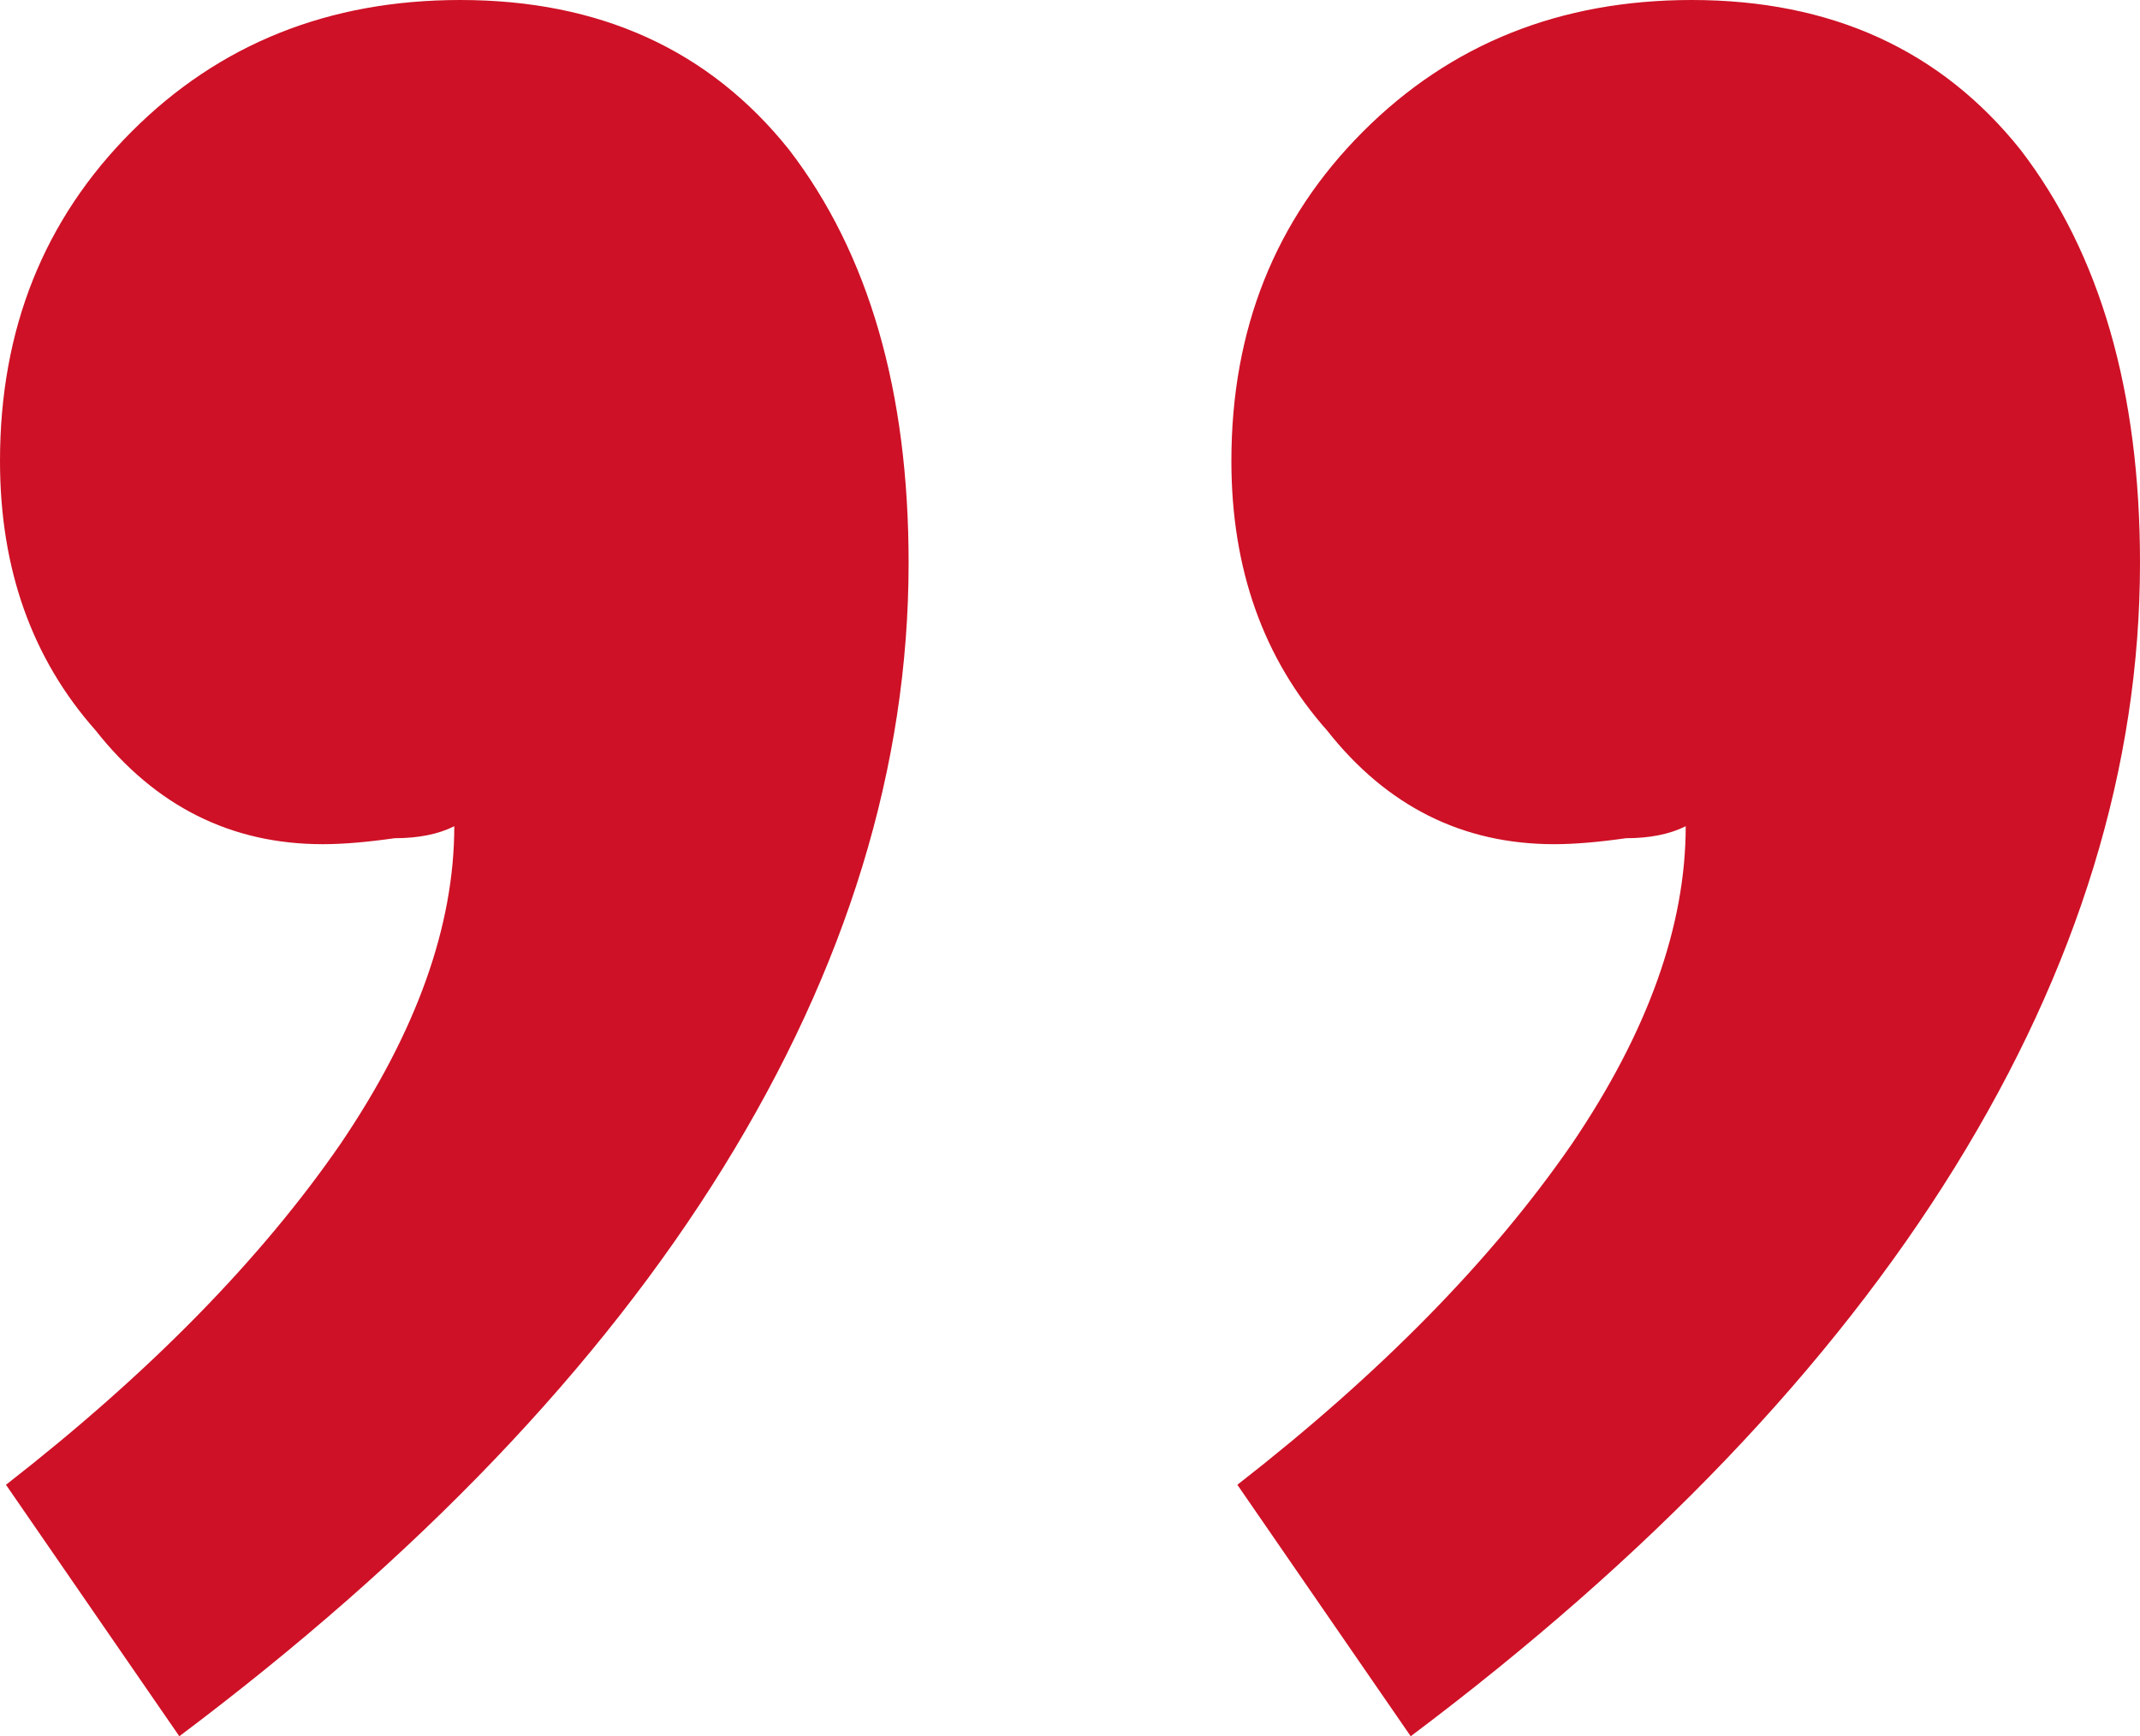 <svg width="53" height="43" viewBox="0 0 53 43" fill="none" xmlns="http://www.w3.org/2000/svg">
<path d="M0.148 36.772C3.701 34.005 6.465 31.187 8.439 28.321C10.314 25.553 11.251 22.933 11.251 20.462C10.857 20.66 10.363 20.759 9.771 20.759C9.08 20.858 8.488 20.907 7.994 20.907C5.724 20.907 3.849 19.968 2.369 18.09C0.79 16.31 -4.13703e-06 14.086 -4.37036e-06 11.417C-4.65554e-06 8.155 1.086 5.437 3.257 3.262C5.428 1.087 8.142 4.7072e-06 11.399 4.42247e-06C14.854 4.12048e-06 17.568 1.236 19.542 3.707C21.516 6.277 22.503 9.687 22.503 13.938C22.503 18.979 20.973 23.971 17.913 28.914C14.854 33.856 10.363 38.552 4.441 43L0.148 36.772ZM30.645 36.772C34.198 34.005 36.962 31.187 38.936 28.321C40.811 25.553 41.749 22.933 41.749 20.462C41.354 20.66 40.86 20.759 40.268 20.759C39.577 20.858 38.985 20.907 38.492 20.907C36.222 20.907 34.346 19.968 32.866 18.09C31.287 16.31 30.497 14.086 30.497 11.417C30.497 8.155 31.583 5.437 33.754 3.262C35.925 1.087 38.64 2.04105e-06 41.897 1.75632e-06C45.351 1.45433e-06 48.065 1.236 50.039 3.707C52.013 6.277 53 9.687 53 13.938C53 18.979 51.47 23.971 48.411 28.914C45.351 33.856 40.86 38.552 34.938 43L30.645 36.772Z" fill="#CE1126"/>
</svg>
